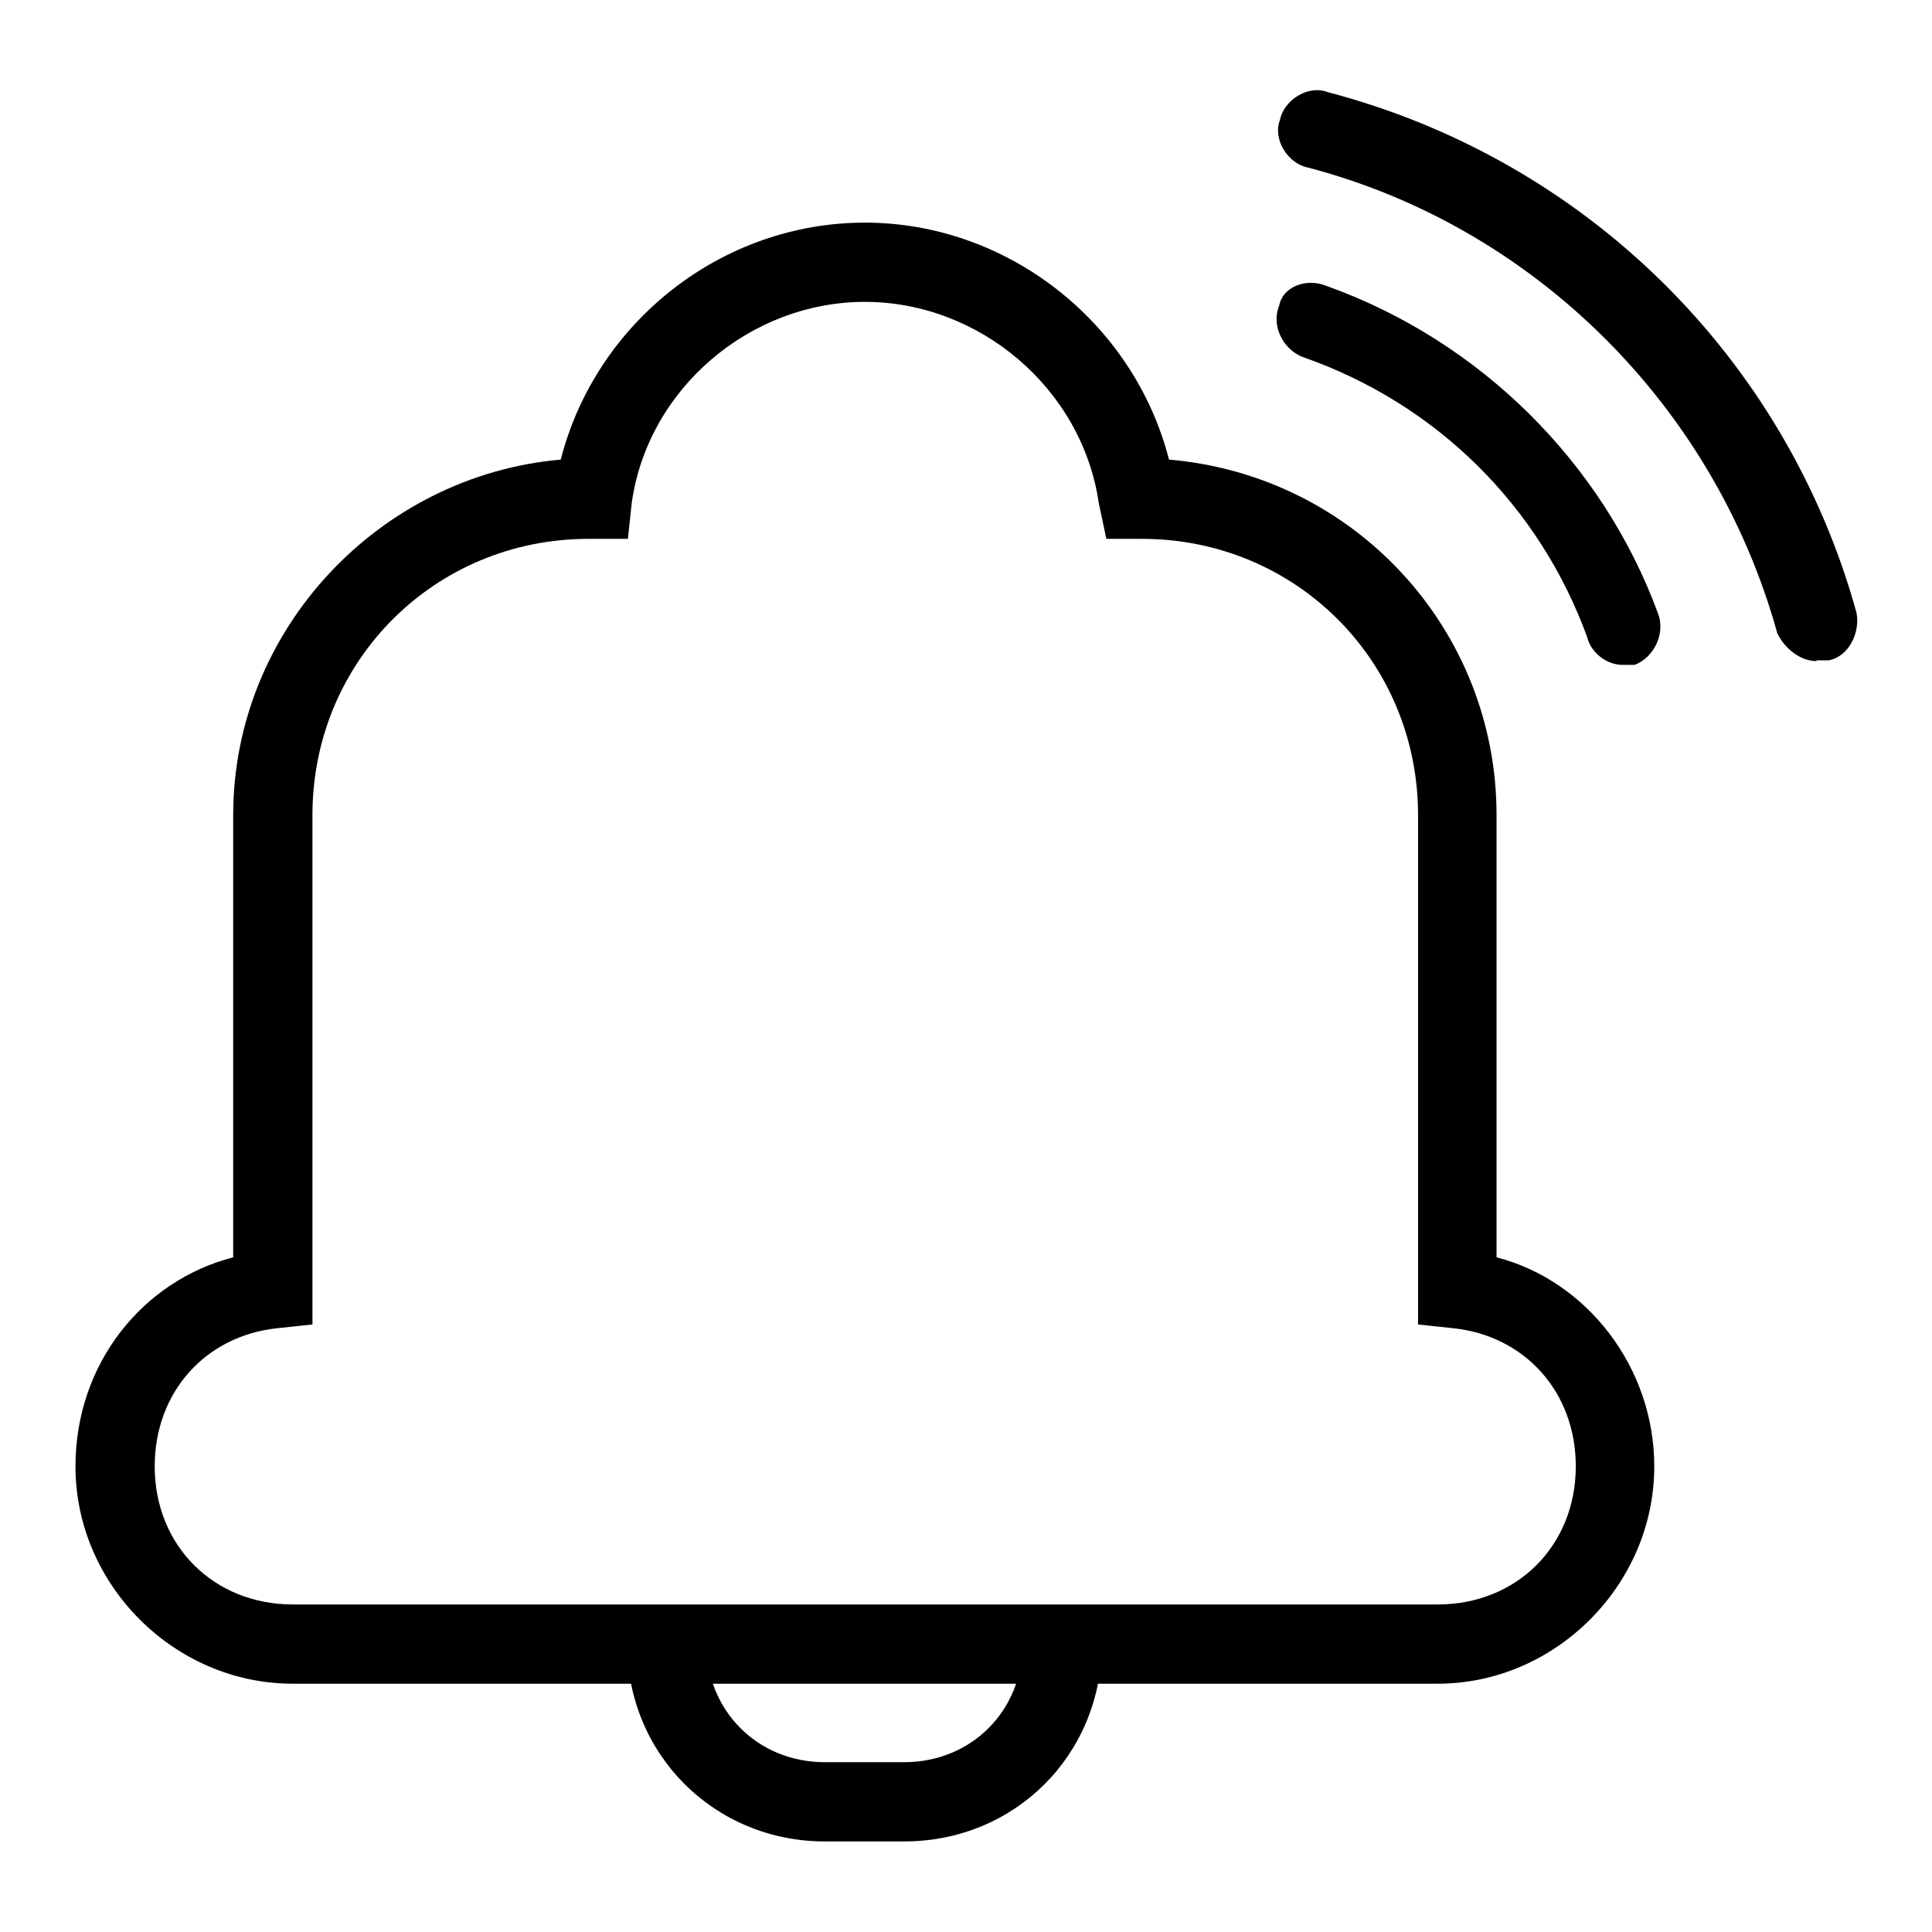 <?xml version="1.0" encoding="utf-8"?>
<!-- Svg Vector Icons : http://www.onlinewebfonts.com/icon -->
<!DOCTYPE svg PUBLIC "-//W3C//DTD SVG 1.1//EN" "http://www.w3.org/Graphics/SVG/1.1/DTD/svg11.dtd">
<svg version="1.1" xmlns="http://www.w3.org/2000/svg" xmlns:xlink="http://www.w3.org/1999/xlink" x="0px" y="0px" viewBox="0 0 256 256" enable-background="new 0 0 256 256" xml:space="preserve">
<g> <path fill="#000000" d="M215,88.1c-2.1,0-4.2-1.6-4.7-3.7c-6.3-17.3-19.9-30.9-37.7-37.1c-2.6-1-4.2-4.2-3.1-6.8 c0.5-2.6,3.7-3.7,6.3-2.6c20.4,7.3,36.6,23.5,43.9,43.4c1,2.6-0.5,5.8-3.1,6.8H215L215,88.1z M190.5,223.1H38.8 C23.1,223.1,10,210,10,194.3c0-13.6,8.9-24.6,20.9-27.7V108c0-24.6,19.4-45,43.4-47.1c4.7-18.3,21.4-31.4,40.3-31.4 c18.8,0,35.6,13.1,40.3,31.4c24.6,2.1,43.4,22.5,43.4,47.1v58.6c12,3.1,20.9,14.6,20.9,27.7C219.2,210,206.1,223.1,190.5,223.1 L190.5,223.1z M78,71.4c-20.4,0-36.6,16.2-36.6,36.6v67.5l-4.7,0.5c-9.4,1-16.2,8.4-16.2,18.3c0,10.5,7.8,18.3,18.3,18.3h151.7 c10.5,0,18.3-7.8,18.3-18.3c0-9.9-6.8-17.3-16.2-18.3l-4.7-0.5V108c0-20.4-16.2-36.6-36.6-36.6h-4.7l-1-4.7 C143.4,51.5,129.8,40,114.6,40c-15.2,0-28.8,11.5-30.9,26.7l-0.5,4.7H78z"/> <path fill="#000000" d="M119.8,244h-10.5c-14.6,0-26.2-11.5-26.2-26.2h10.5c0,8.9,6.8,15.7,15.7,15.7h10.5 c8.9,0,15.7-6.8,15.7-15.7H146C146,232.5,134.5,244,119.8,244z M240.7,87.6c-2.1,0-4.2-1.6-5.2-3.7c-8.4-30.3-32.4-53.9-62.2-61.7 c-2.6-0.5-4.7-3.7-3.7-6.3c0.5-2.6,3.7-4.7,6.3-3.7c34,8.9,60.7,35,70.1,69c0.5,2.6-1,5.8-3.7,6.3H240.7L240.7,87.6z"/></g>
</svg>